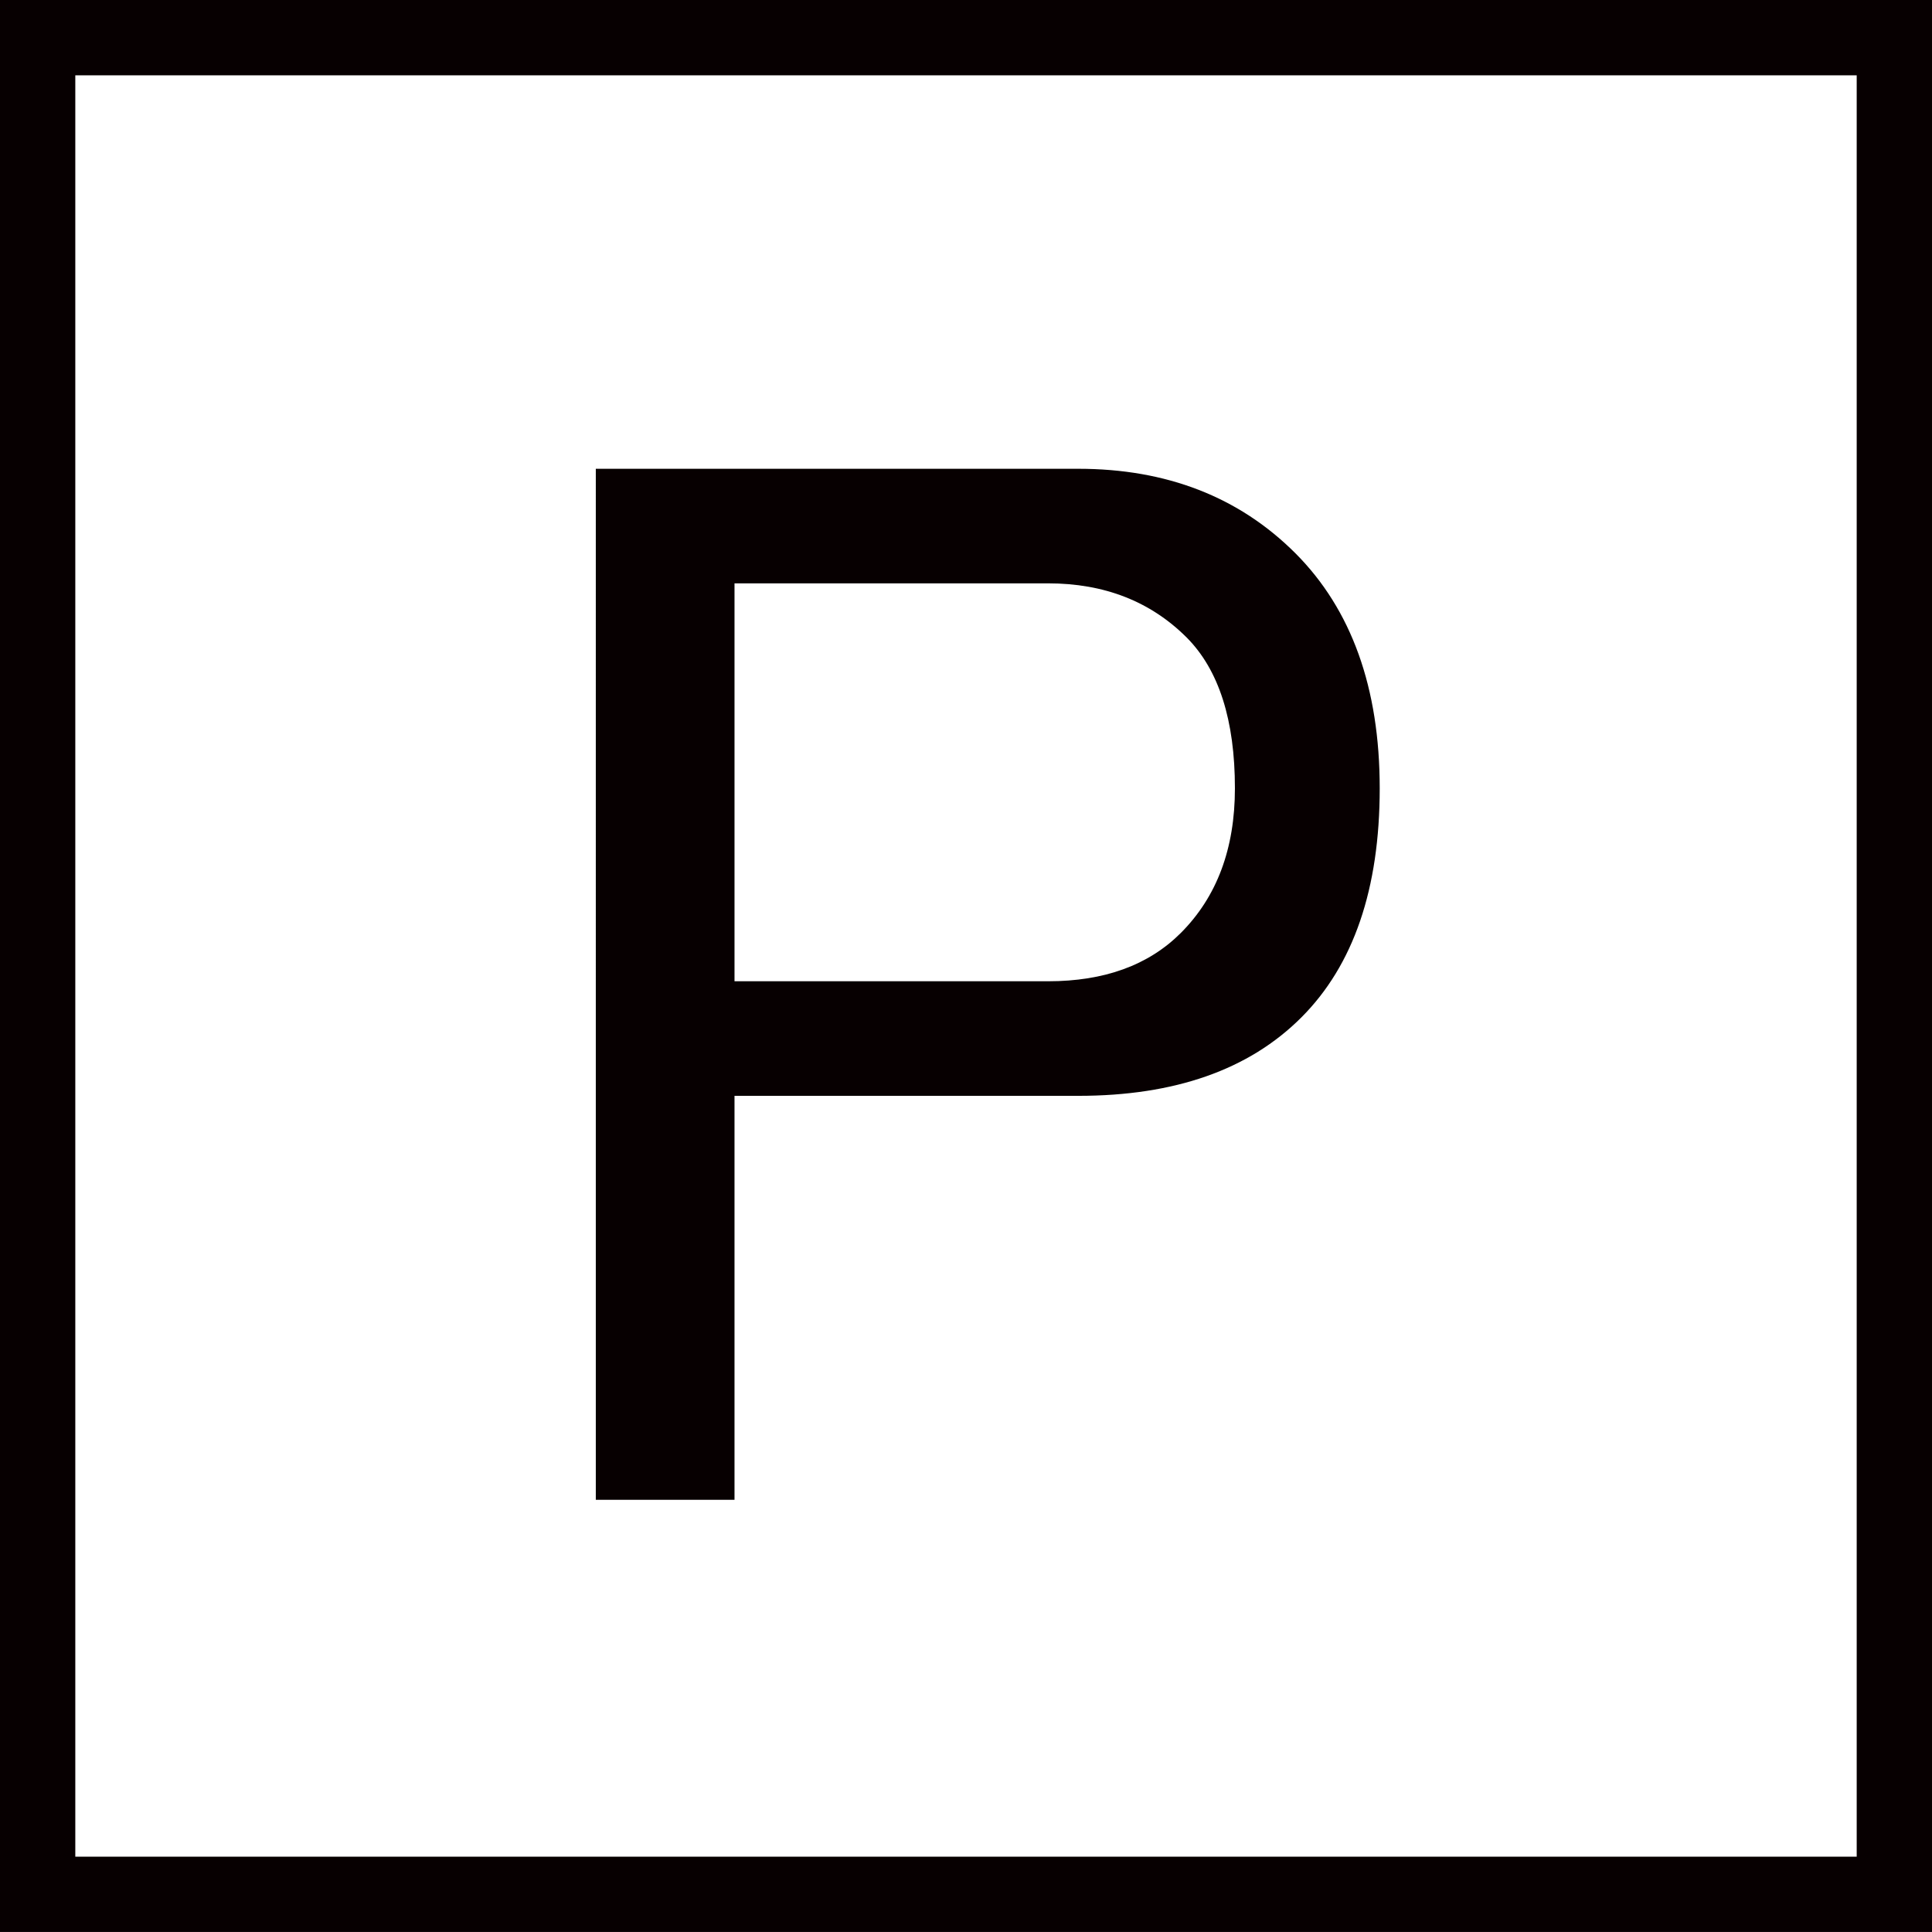 <?xml version="1.0" encoding="utf-8"?>
<!-- Generator: Adobe Illustrator 16.0.0, SVG Export Plug-In . SVG Version: 6.00 Build 0)  -->
<!DOCTYPE svg PUBLIC "-//W3C//DTD SVG 1.1//EN" "http://www.w3.org/Graphics/SVG/1.1/DTD/svg11.dtd">
<svg version="1.1" id="レイヤー_1" xmlns="http://www.w3.org/2000/svg" xmlns:xlink="http://www.w3.org/1999/xlink" x="0px"
	 y="0px" width="51.315px" height="51.314px" viewBox="0 0 51.315 51.314" enable-background="new 0 0 51.315 51.314"
	 xml:space="preserve">
<rect x="0" y="0" width="51.315" height="51.314" fill="#808080" stroke="none"/>
<rect x="1" y="1" fill="#FFFFFF" stroke="#070001" stroke-width="2" stroke-miterlimit="10" width="49.315" height="49.314"/>
<g>
	<path fill="#070001" d="M15.825,12.451h12.813c2.348,0,4.27,0.748,5.766,2.241c1.494,1.496,2.242,3.578,2.242,6.246
		c0,2.67-0.695,4.699-2.082,6.086c-1.389,1.39-3.363,2.082-5.926,2.082h-9.129v10.73h-3.684V12.451z M19.509,15.494v10.569h8.328
		c1.494,0,2.667-0.426,3.523-1.28c0.961-0.961,1.44-2.242,1.44-3.845c0-1.813-0.428-3.147-1.28-4.004
		c-0.962-0.961-2.189-1.44-3.685-1.44H19.509z"/>
</g>
</svg>
